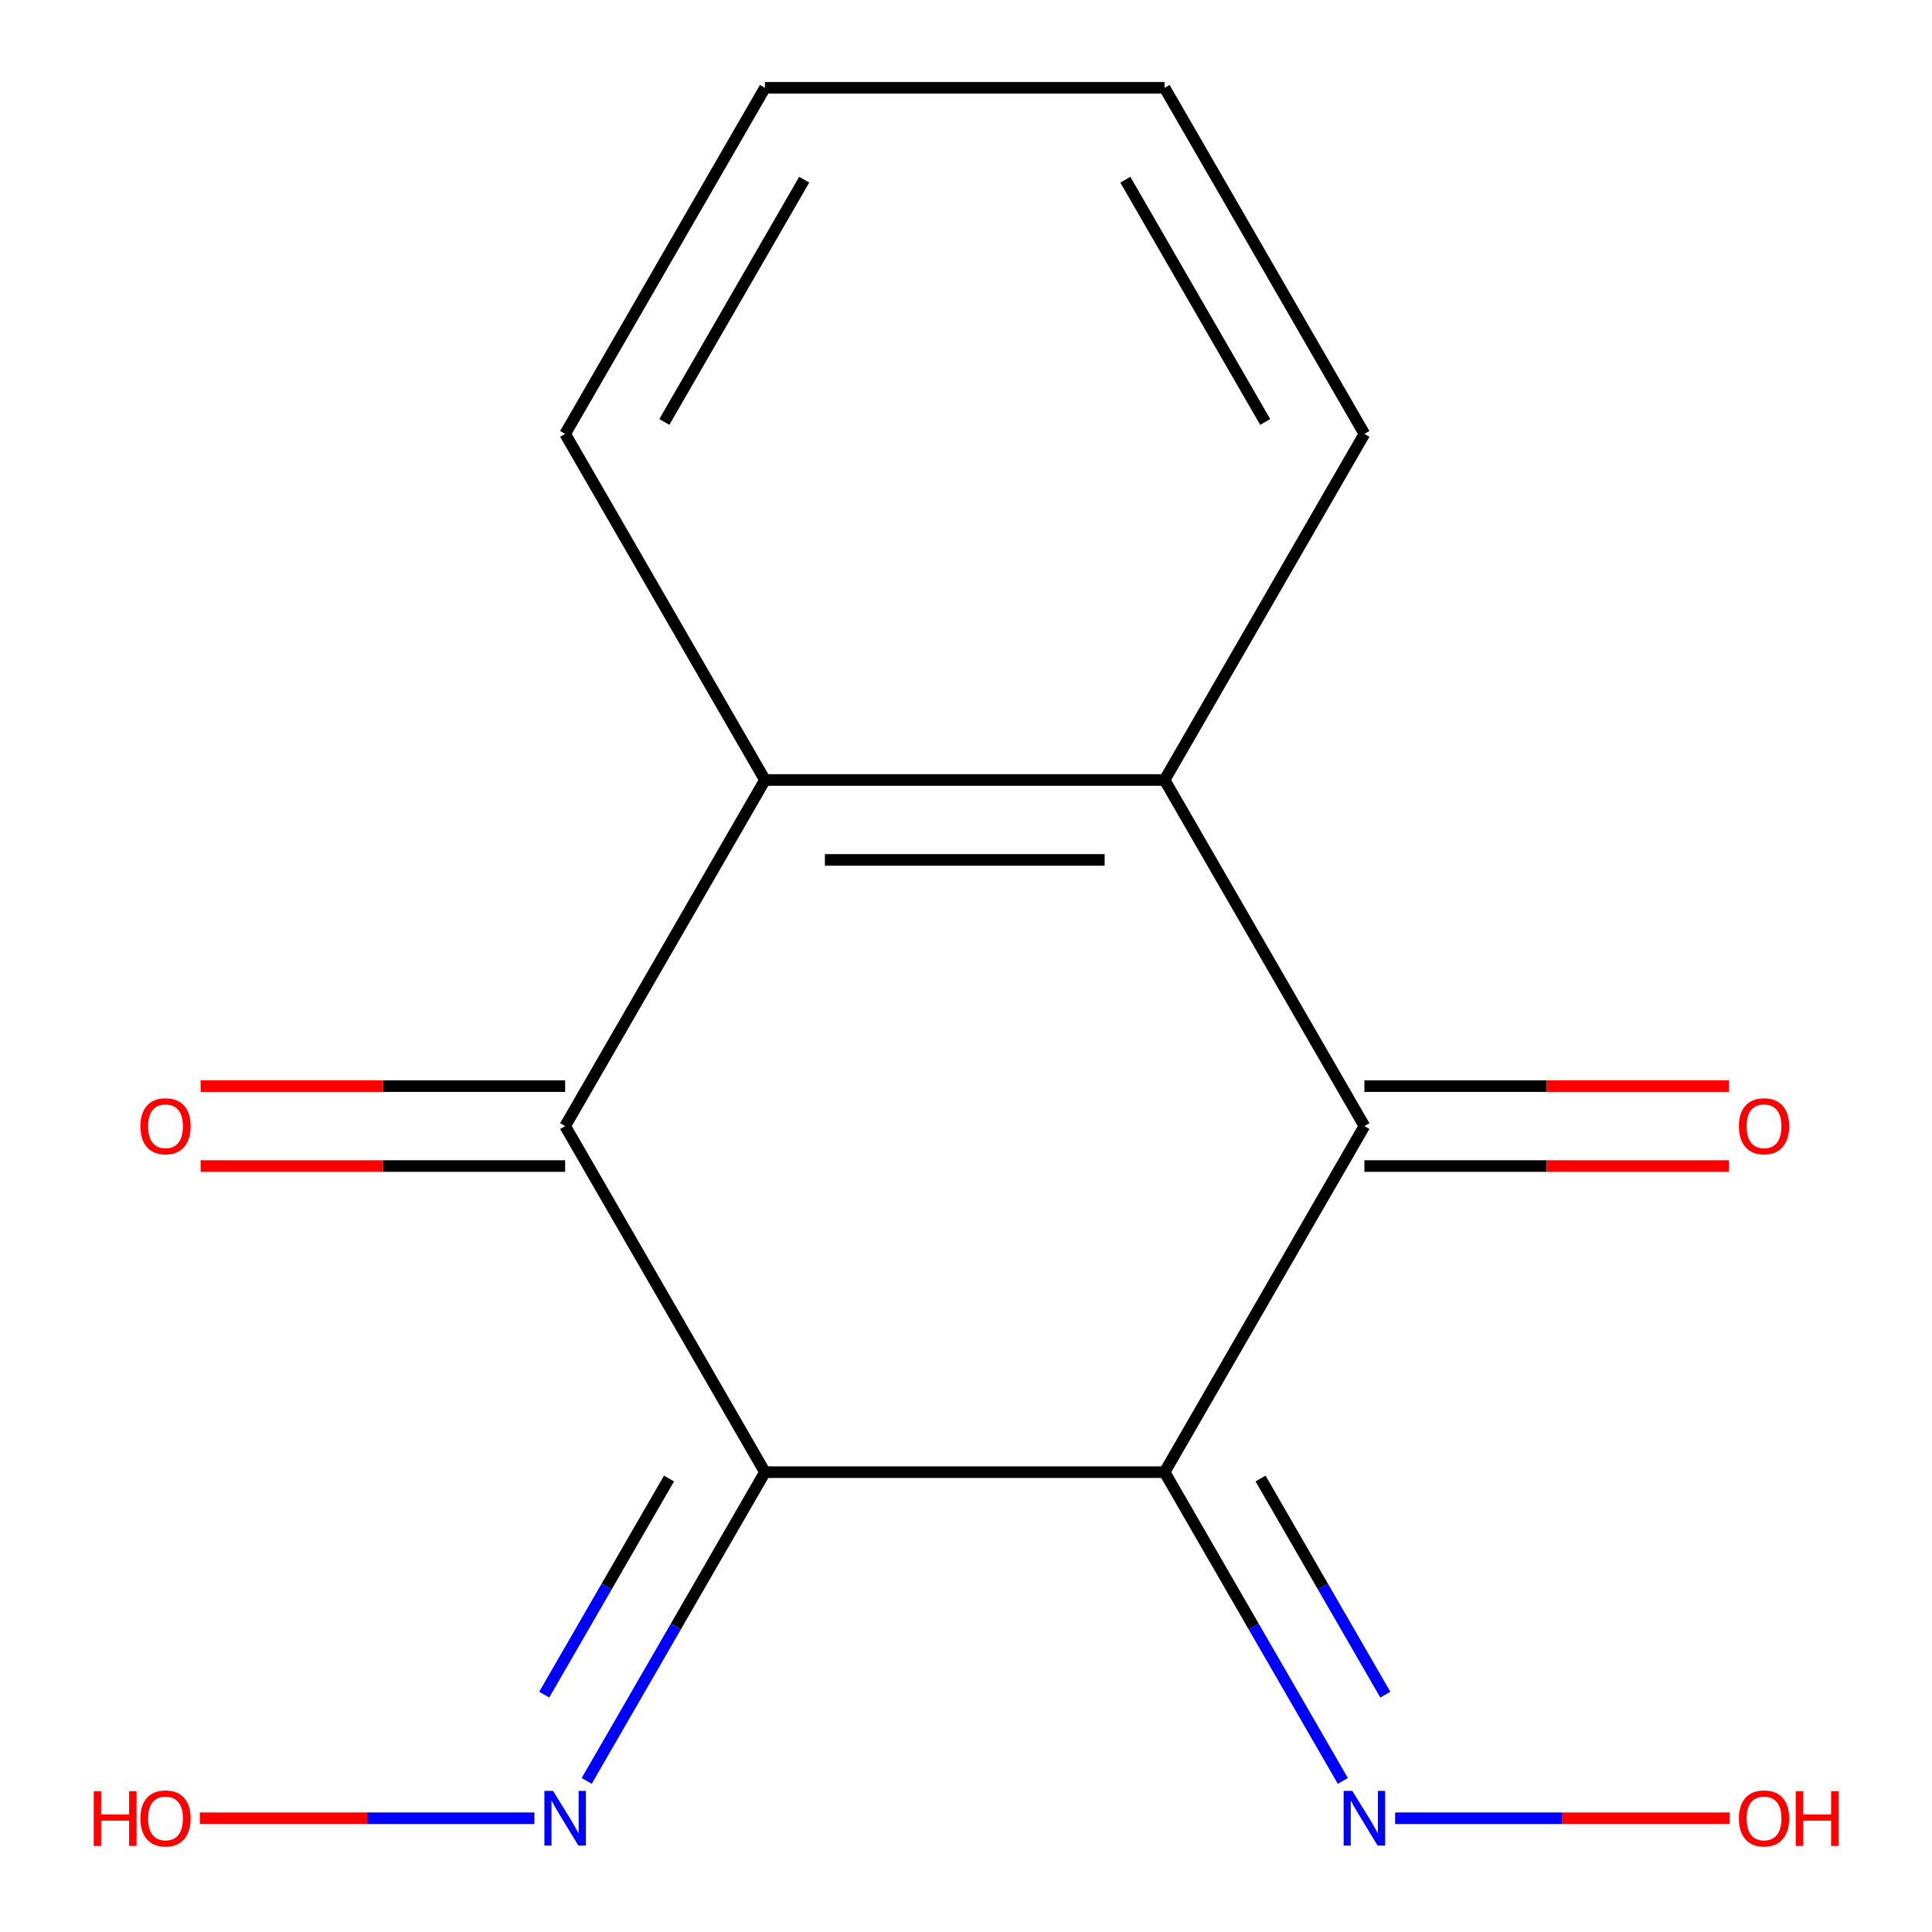 <?xml version='1.0' encoding='iso-8859-1'?>
<svg version='1.1' baseProfile='full'
              xmlns='http://www.w3.org/2000/svg'
                      xmlns:rdkit='http://www.rdkit.org/xml'
                      xmlns:xlink='http://www.w3.org/1999/xlink'
                  xml:space='preserve'
width='1000px' height='1000px' viewBox='0 0 1000 1000'>
<!-- END OF HEADER -->
<rect style='opacity:1.0;fill:#FFFFFF;stroke:none' width='1000' height='1000' x='0' y='0'> </rect>
<path class='bond-0' d='M 602.787,761.995 L 395.94,761.995' style='fill:none;fill-rule:evenodd;stroke:#000000;stroke-width:6px;stroke-linecap:butt;stroke-linejoin:miter;stroke-opacity:1' />
<path class='bond-1' d='M 602.787,761.995 L 706.211,582.86' style='fill:none;fill-rule:evenodd;stroke:#000000;stroke-width:6px;stroke-linecap:butt;stroke-linejoin:miter;stroke-opacity:1' />
<path class='bond-6' d='M 602.787,761.995 L 648.919,841.897' style='fill:none;fill-rule:evenodd;stroke:#000000;stroke-width:6px;stroke-linecap:butt;stroke-linejoin:miter;stroke-opacity:1' />
<path class='bond-6' d='M 648.919,841.897 L 695.05,921.799' style='fill:none;fill-rule:evenodd;stroke:#0000FF;stroke-width:6px;stroke-linecap:butt;stroke-linejoin:miter;stroke-opacity:1' />
<path class='bond-6' d='M 652.454,765.281 L 684.746,821.212' style='fill:none;fill-rule:evenodd;stroke:#000000;stroke-width:6px;stroke-linecap:butt;stroke-linejoin:miter;stroke-opacity:1' />
<path class='bond-6' d='M 684.746,821.212 L 717.038,877.144' style='fill:none;fill-rule:evenodd;stroke:#0000FF;stroke-width:6px;stroke-linecap:butt;stroke-linejoin:miter;stroke-opacity:1' />
<path class='bond-2' d='M 395.94,761.995 L 292.516,582.86' style='fill:none;fill-rule:evenodd;stroke:#000000;stroke-width:6px;stroke-linecap:butt;stroke-linejoin:miter;stroke-opacity:1' />
<path class='bond-5' d='M 395.94,761.995 L 349.809,841.897' style='fill:none;fill-rule:evenodd;stroke:#000000;stroke-width:6px;stroke-linecap:butt;stroke-linejoin:miter;stroke-opacity:1' />
<path class='bond-5' d='M 349.809,841.897 L 303.677,921.799' style='fill:none;fill-rule:evenodd;stroke:#0000FF;stroke-width:6px;stroke-linecap:butt;stroke-linejoin:miter;stroke-opacity:1' />
<path class='bond-5' d='M 346.274,765.281 L 313.982,821.212' style='fill:none;fill-rule:evenodd;stroke:#000000;stroke-width:6px;stroke-linecap:butt;stroke-linejoin:miter;stroke-opacity:1' />
<path class='bond-5' d='M 313.982,821.212 L 281.69,877.144' style='fill:none;fill-rule:evenodd;stroke:#0000FF;stroke-width:6px;stroke-linecap:butt;stroke-linejoin:miter;stroke-opacity:1' />
<path class='bond-4' d='M 706.211,582.86 L 602.787,403.725' style='fill:none;fill-rule:evenodd;stroke:#000000;stroke-width:6px;stroke-linecap:butt;stroke-linejoin:miter;stroke-opacity:1' />
<path class='bond-8' d='M 706.211,603.545 L 800.549,603.545' style='fill:none;fill-rule:evenodd;stroke:#000000;stroke-width:6px;stroke-linecap:butt;stroke-linejoin:miter;stroke-opacity:1' />
<path class='bond-8' d='M 800.549,603.545 L 894.887,603.545' style='fill:none;fill-rule:evenodd;stroke:#FF0000;stroke-width:6px;stroke-linecap:butt;stroke-linejoin:miter;stroke-opacity:1' />
<path class='bond-8' d='M 706.211,562.175 L 800.549,562.175' style='fill:none;fill-rule:evenodd;stroke:#000000;stroke-width:6px;stroke-linecap:butt;stroke-linejoin:miter;stroke-opacity:1' />
<path class='bond-8' d='M 800.549,562.175 L 894.887,562.175' style='fill:none;fill-rule:evenodd;stroke:#FF0000;stroke-width:6px;stroke-linecap:butt;stroke-linejoin:miter;stroke-opacity:1' />
<path class='bond-7' d='M 292.516,562.175 L 198.178,562.175' style='fill:none;fill-rule:evenodd;stroke:#000000;stroke-width:6px;stroke-linecap:butt;stroke-linejoin:miter;stroke-opacity:1' />
<path class='bond-7' d='M 198.178,562.175 L 103.84,562.175' style='fill:none;fill-rule:evenodd;stroke:#FF0000;stroke-width:6px;stroke-linecap:butt;stroke-linejoin:miter;stroke-opacity:1' />
<path class='bond-7' d='M 292.516,603.545 L 198.178,603.545' style='fill:none;fill-rule:evenodd;stroke:#000000;stroke-width:6px;stroke-linecap:butt;stroke-linejoin:miter;stroke-opacity:1' />
<path class='bond-7' d='M 198.178,603.545 L 103.84,603.545' style='fill:none;fill-rule:evenodd;stroke:#FF0000;stroke-width:6px;stroke-linecap:butt;stroke-linejoin:miter;stroke-opacity:1' />
<path class='bond-15' d='M 292.516,582.86 L 395.94,403.725' style='fill:none;fill-rule:evenodd;stroke:#000000;stroke-width:6px;stroke-linecap:butt;stroke-linejoin:miter;stroke-opacity:1' />
<path class='bond-3' d='M 395.94,403.725 L 602.787,403.725' style='fill:none;fill-rule:evenodd;stroke:#000000;stroke-width:6px;stroke-linecap:butt;stroke-linejoin:miter;stroke-opacity:1' />
<path class='bond-3' d='M 426.967,445.094 L 571.76,445.094' style='fill:none;fill-rule:evenodd;stroke:#000000;stroke-width:6px;stroke-linecap:butt;stroke-linejoin:miter;stroke-opacity:1' />
<path class='bond-12' d='M 395.94,403.725 L 292.516,224.59' style='fill:none;fill-rule:evenodd;stroke:#000000;stroke-width:6px;stroke-linecap:butt;stroke-linejoin:miter;stroke-opacity:1' />
<path class='bond-11' d='M 602.787,403.725 L 706.211,224.59' style='fill:none;fill-rule:evenodd;stroke:#000000;stroke-width:6px;stroke-linecap:butt;stroke-linejoin:miter;stroke-opacity:1' />
<path class='bond-9' d='M 276.605,941.13 L 190.024,941.13' style='fill:none;fill-rule:evenodd;stroke:#0000FF;stroke-width:6px;stroke-linecap:butt;stroke-linejoin:miter;stroke-opacity:1' />
<path class='bond-9' d='M 190.024,941.13 L 103.442,941.13' style='fill:none;fill-rule:evenodd;stroke:#FF0000;stroke-width:6px;stroke-linecap:butt;stroke-linejoin:miter;stroke-opacity:1' />
<path class='bond-10' d='M 722.122,941.13 L 808.704,941.13' style='fill:none;fill-rule:evenodd;stroke:#0000FF;stroke-width:6px;stroke-linecap:butt;stroke-linejoin:miter;stroke-opacity:1' />
<path class='bond-10' d='M 808.704,941.13 L 895.285,941.13' style='fill:none;fill-rule:evenodd;stroke:#FF0000;stroke-width:6px;stroke-linecap:butt;stroke-linejoin:miter;stroke-opacity:1' />
<path class='bond-14' d='M 706.211,224.59 L 602.787,45.455' style='fill:none;fill-rule:evenodd;stroke:#000000;stroke-width:6px;stroke-linecap:butt;stroke-linejoin:miter;stroke-opacity:1' />
<path class='bond-14' d='M 654.871,218.404 L 582.474,93.01' style='fill:none;fill-rule:evenodd;stroke:#000000;stroke-width:6px;stroke-linecap:butt;stroke-linejoin:miter;stroke-opacity:1' />
<path class='bond-16' d='M 292.516,224.59 L 395.94,45.455' style='fill:none;fill-rule:evenodd;stroke:#000000;stroke-width:6px;stroke-linecap:butt;stroke-linejoin:miter;stroke-opacity:1' />
<path class='bond-16' d='M 343.857,218.404 L 416.254,93.01' style='fill:none;fill-rule:evenodd;stroke:#000000;stroke-width:6px;stroke-linecap:butt;stroke-linejoin:miter;stroke-opacity:1' />
<path class='bond-13' d='M 395.94,45.455 L 602.787,45.455' style='fill:none;fill-rule:evenodd;stroke:#000000;stroke-width:6px;stroke-linecap:butt;stroke-linejoin:miter;stroke-opacity:1' />
<path  class='atom-6' d='M 286.256 926.97
L 295.536 941.97
Q 296.456 943.45, 297.936 946.13
Q 299.416 948.81, 299.496 948.97
L 299.496 926.97
L 303.256 926.97
L 303.256 955.29
L 299.376 955.29
L 289.416 938.89
Q 288.256 936.97, 287.016 934.77
Q 285.816 932.57, 285.456 931.89
L 285.456 955.29
L 281.776 955.29
L 281.776 926.97
L 286.256 926.97
' fill='#0000FF'/>
<path  class='atom-7' d='M 699.951 926.97
L 709.231 941.97
Q 710.151 943.45, 711.631 946.13
Q 713.111 948.81, 713.191 948.97
L 713.191 926.97
L 716.951 926.97
L 716.951 955.29
L 713.071 955.29
L 703.111 938.89
Q 701.951 936.97, 700.711 934.77
Q 699.511 932.57, 699.151 931.89
L 699.151 955.29
L 695.471 955.29
L 695.471 926.97
L 699.951 926.97
' fill='#0000FF'/>
<path  class='atom-8' d='M 72.669 582.94
Q 72.669 576.14, 76.029 572.34
Q 79.389 568.54, 85.669 568.54
Q 91.949 568.54, 95.309 572.34
Q 98.669 576.14, 98.669 582.94
Q 98.669 589.82, 95.269 593.74
Q 91.869 597.62, 85.669 597.62
Q 79.429 597.62, 76.029 593.74
Q 72.669 589.86, 72.669 582.94
M 85.669 594.42
Q 89.989 594.42, 92.309 591.54
Q 94.669 588.62, 94.669 582.94
Q 94.669 577.38, 92.309 574.58
Q 89.989 571.74, 85.669 571.74
Q 81.349 571.74, 78.989 574.54
Q 76.669 577.34, 76.669 582.94
Q 76.669 588.66, 78.989 591.54
Q 81.349 594.42, 85.669 594.42
' fill='#FF0000'/>
<path  class='atom-9' d='M 900.059 582.94
Q 900.059 576.14, 903.419 572.34
Q 906.779 568.54, 913.059 568.54
Q 919.339 568.54, 922.699 572.34
Q 926.059 576.14, 926.059 582.94
Q 926.059 589.82, 922.659 593.74
Q 919.259 597.62, 913.059 597.62
Q 906.819 597.62, 903.419 593.74
Q 900.059 589.86, 900.059 582.94
M 913.059 594.42
Q 917.379 594.42, 919.699 591.54
Q 922.059 588.62, 922.059 582.94
Q 922.059 577.38, 919.699 574.58
Q 917.379 571.74, 913.059 571.74
Q 908.739 571.74, 906.379 574.54
Q 904.059 577.34, 904.059 582.94
Q 904.059 588.66, 906.379 591.54
Q 908.739 594.42, 913.059 594.42
' fill='#FF0000'/>
<path  class='atom-10' d='M 48.509 927.13
L 52.349 927.13
L 52.349 939.17
L 66.829 939.17
L 66.829 927.13
L 70.669 927.13
L 70.669 955.45
L 66.829 955.45
L 66.829 942.37
L 52.349 942.37
L 52.349 955.45
L 48.509 955.45
L 48.509 927.13
' fill='#FF0000'/>
<path  class='atom-10' d='M 72.669 941.21
Q 72.669 934.41, 76.029 930.61
Q 79.389 926.81, 85.669 926.81
Q 91.949 926.81, 95.309 930.61
Q 98.669 934.41, 98.669 941.21
Q 98.669 948.09, 95.269 952.01
Q 91.869 955.89, 85.669 955.89
Q 79.429 955.89, 76.029 952.01
Q 72.669 948.13, 72.669 941.21
M 85.669 952.69
Q 89.989 952.69, 92.309 949.81
Q 94.669 946.89, 94.669 941.21
Q 94.669 935.65, 92.309 932.85
Q 89.989 930.01, 85.669 930.01
Q 81.349 930.01, 78.989 932.81
Q 76.669 935.61, 76.669 941.21
Q 76.669 946.93, 78.989 949.81
Q 81.349 952.69, 85.669 952.69
' fill='#FF0000'/>
<path  class='atom-11' d='M 900.059 941.21
Q 900.059 934.41, 903.419 930.61
Q 906.779 926.81, 913.059 926.81
Q 919.339 926.81, 922.699 930.61
Q 926.059 934.41, 926.059 941.21
Q 926.059 948.09, 922.659 952.01
Q 919.259 955.89, 913.059 955.89
Q 906.819 955.89, 903.419 952.01
Q 900.059 948.13, 900.059 941.21
M 913.059 952.69
Q 917.379 952.69, 919.699 949.81
Q 922.059 946.89, 922.059 941.21
Q 922.059 935.65, 919.699 932.85
Q 917.379 930.01, 913.059 930.01
Q 908.739 930.01, 906.379 932.81
Q 904.059 935.61, 904.059 941.21
Q 904.059 946.93, 906.379 949.81
Q 908.739 952.69, 913.059 952.69
' fill='#FF0000'/>
<path  class='atom-11' d='M 929.459 927.13
L 933.299 927.13
L 933.299 939.17
L 947.779 939.17
L 947.779 927.13
L 951.619 927.13
L 951.619 955.45
L 947.779 955.45
L 947.779 942.37
L 933.299 942.37
L 933.299 955.45
L 929.459 955.45
L 929.459 927.13
' fill='#FF0000'/>
</svg>
